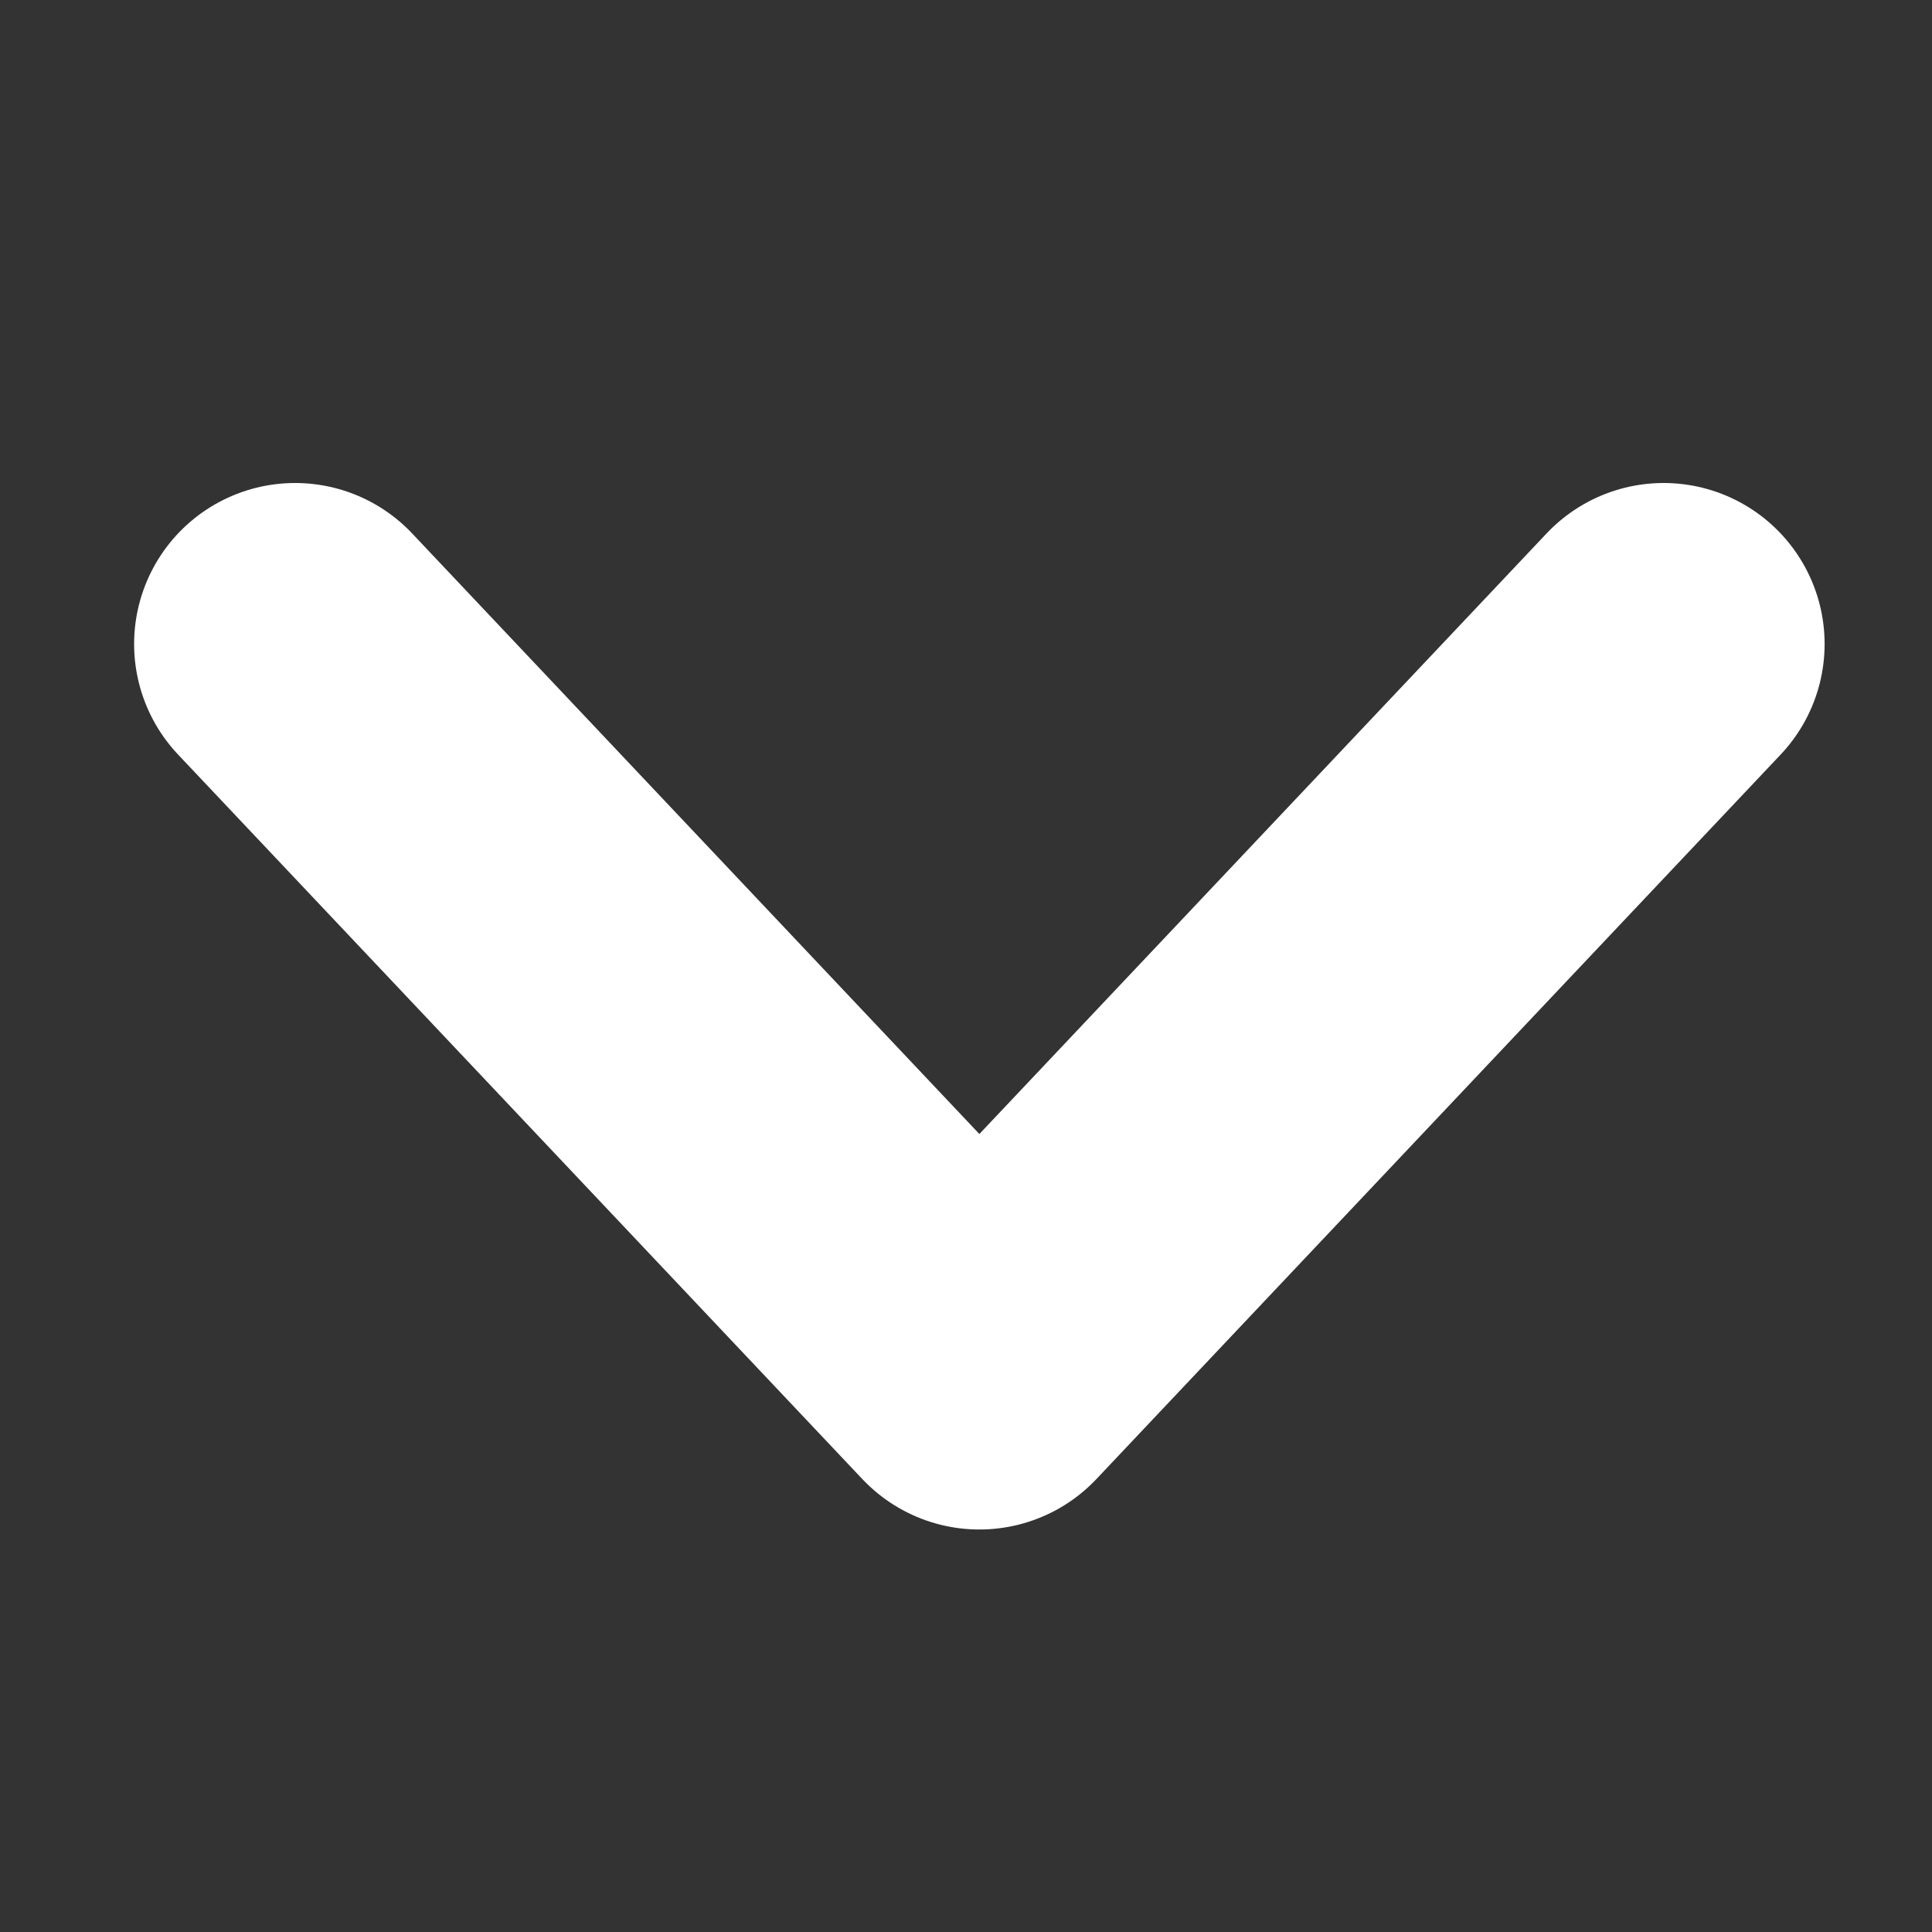 <svg width="24" height="24" viewBox="0 0 24 24" fill="none" xmlns="http://www.w3.org/2000/svg">
<rect x="0" y="0" width="24" height="24" fill="#333333" stroke="none"/>
<path d="M3.666 8L12.166 17L20.666 8" stroke="white" stroke-width="4" stroke-linecap="round" stroke-linejoin="round"/>
</svg>
